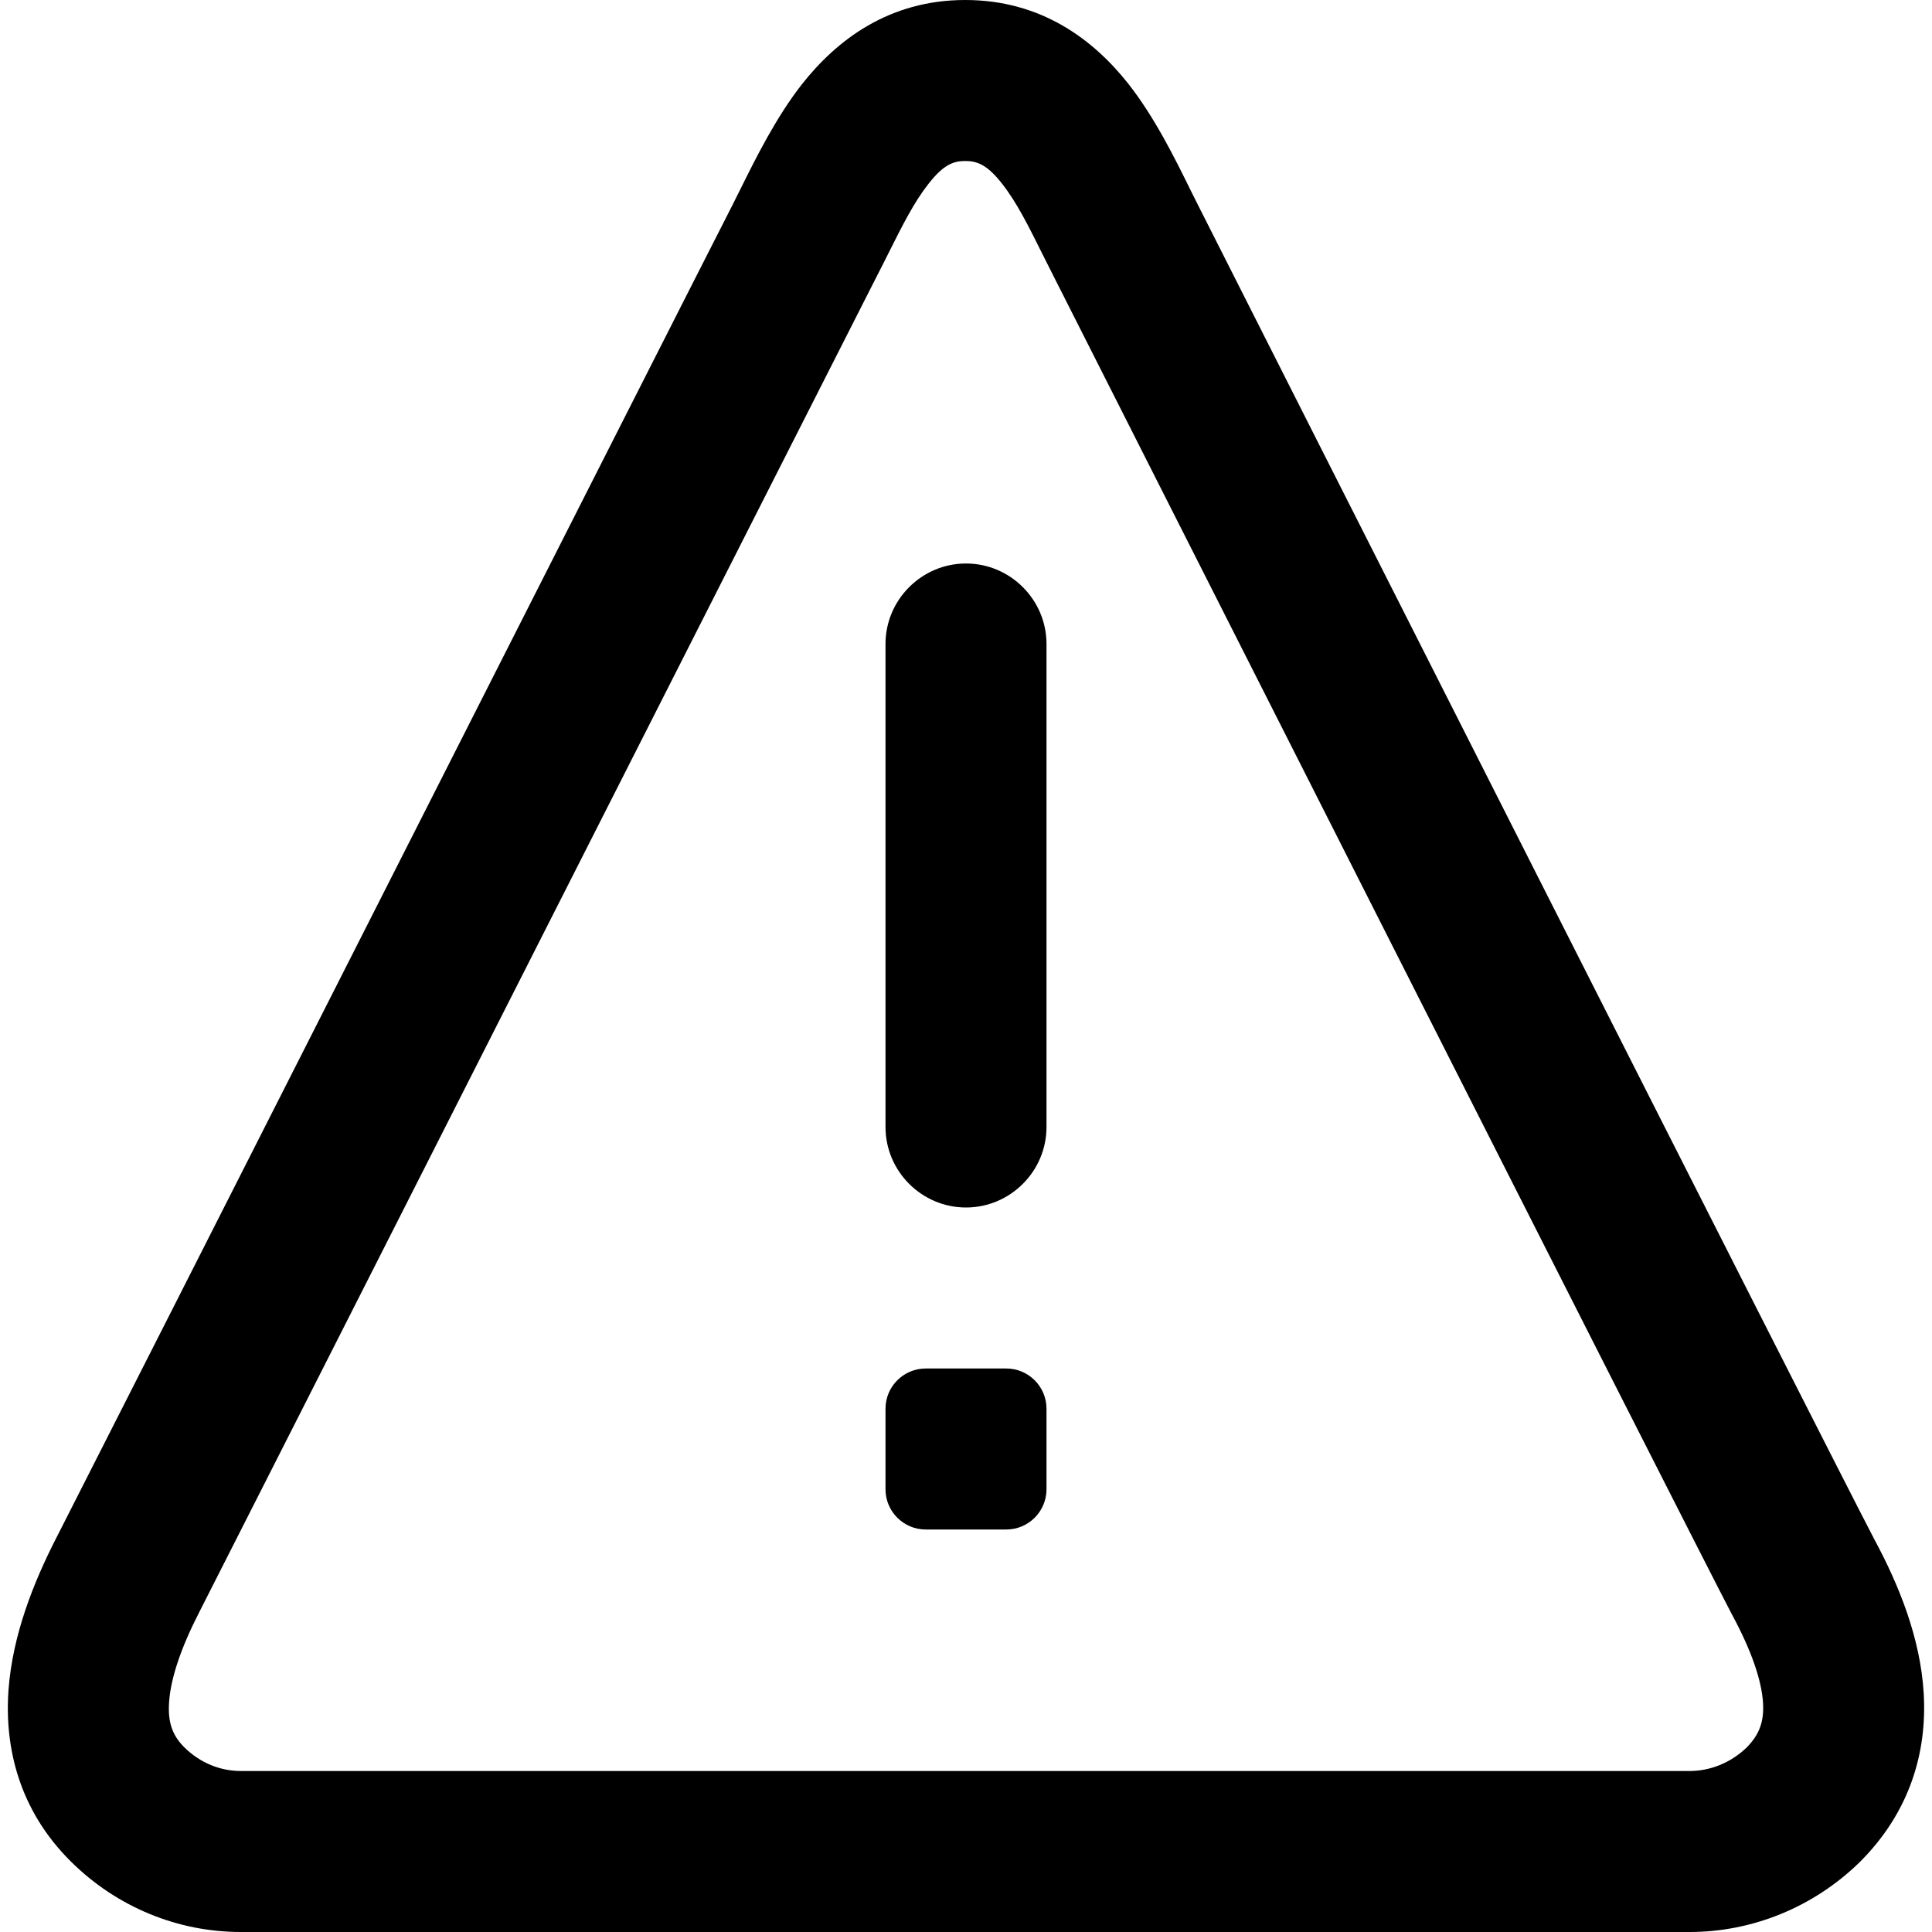<svg width="24" height="24" viewBox="0 0 24 24" fill="none" xmlns="http://www.w3.org/2000/svg">
<g clip-path="url(#clip0_94_62)">
<path fill-rule="evenodd" clip-rule="evenodd" d="M11.029 3.161C10.983 3.253 10.934 3.351 10.88 3.455C10.64 3.926 8.554 8.039 6.517 12.057C4.594 15.85 2.714 19.558 2.471 20.035C2.25 20.467 2.123 20.84 2.101 21.136C2.082 21.393 2.14 21.555 2.287 21.703C2.487 21.903 2.742 22 2.99 22H20.99C21.238 22 21.495 21.903 21.698 21.708C21.862 21.541 21.914 21.378 21.901 21.154C21.884 20.882 21.765 20.52 21.52 20.065L21.514 20.054L21.514 20.054C20.97 19.016 13.554 4.354 13.098 3.451C13.05 3.357 13.005 3.268 12.963 3.183C12.772 2.799 12.629 2.511 12.445 2.278C12.262 2.046 12.139 2 11.99 2C11.844 2 11.721 2.045 11.536 2.281C11.355 2.511 11.214 2.791 11.029 3.161ZM9.964 1.044C10.389 0.505 11.036 0 11.99 0C12.941 0 13.588 0.499 14.015 1.039C14.341 1.452 14.596 1.969 14.785 2.353C14.82 2.423 14.852 2.489 14.883 2.549C15.345 3.465 22.727 18.059 23.283 19.121C23.587 19.685 23.856 20.345 23.897 21.035C23.941 21.775 23.719 22.515 23.107 23.127L23.098 23.136L23.098 23.136C22.521 23.698 21.76 24 20.99 24H2.99C2.218 24 1.453 23.697 0.873 23.117C0.24 22.485 0.053 21.712 0.106 20.989C0.157 20.305 0.42 19.653 0.689 19.125C0.921 18.672 2.792 14.981 4.713 11.193C6.761 7.153 8.866 3.001 9.1 2.545C9.131 2.483 9.166 2.414 9.203 2.339C9.39 1.962 9.644 1.451 9.964 1.044Z" fill="black"/>
<path d="M12.5 17H11.5C11.224 17 11 17.224 11 17.5V18.5C11 18.776 11.224 19 11.5 19H12.5C12.776 19 13 18.776 13 18.5V17.5C13 17.224 12.776 17 12.5 17Z" fill="black"/>
<path d="M12 7C11.45 7 11 7.45 11 8V14C11 14.55 11.45 15 12 15C12.55 15 13 14.55 13 14V8C13 7.45 12.55 7 12 7Z" fill="black"/>
</g>
<defs>
<clipPath id="clip0_94_62">
<rect width="24" height="24" fill="white"/>
</clipPath>
</defs>
</svg>
